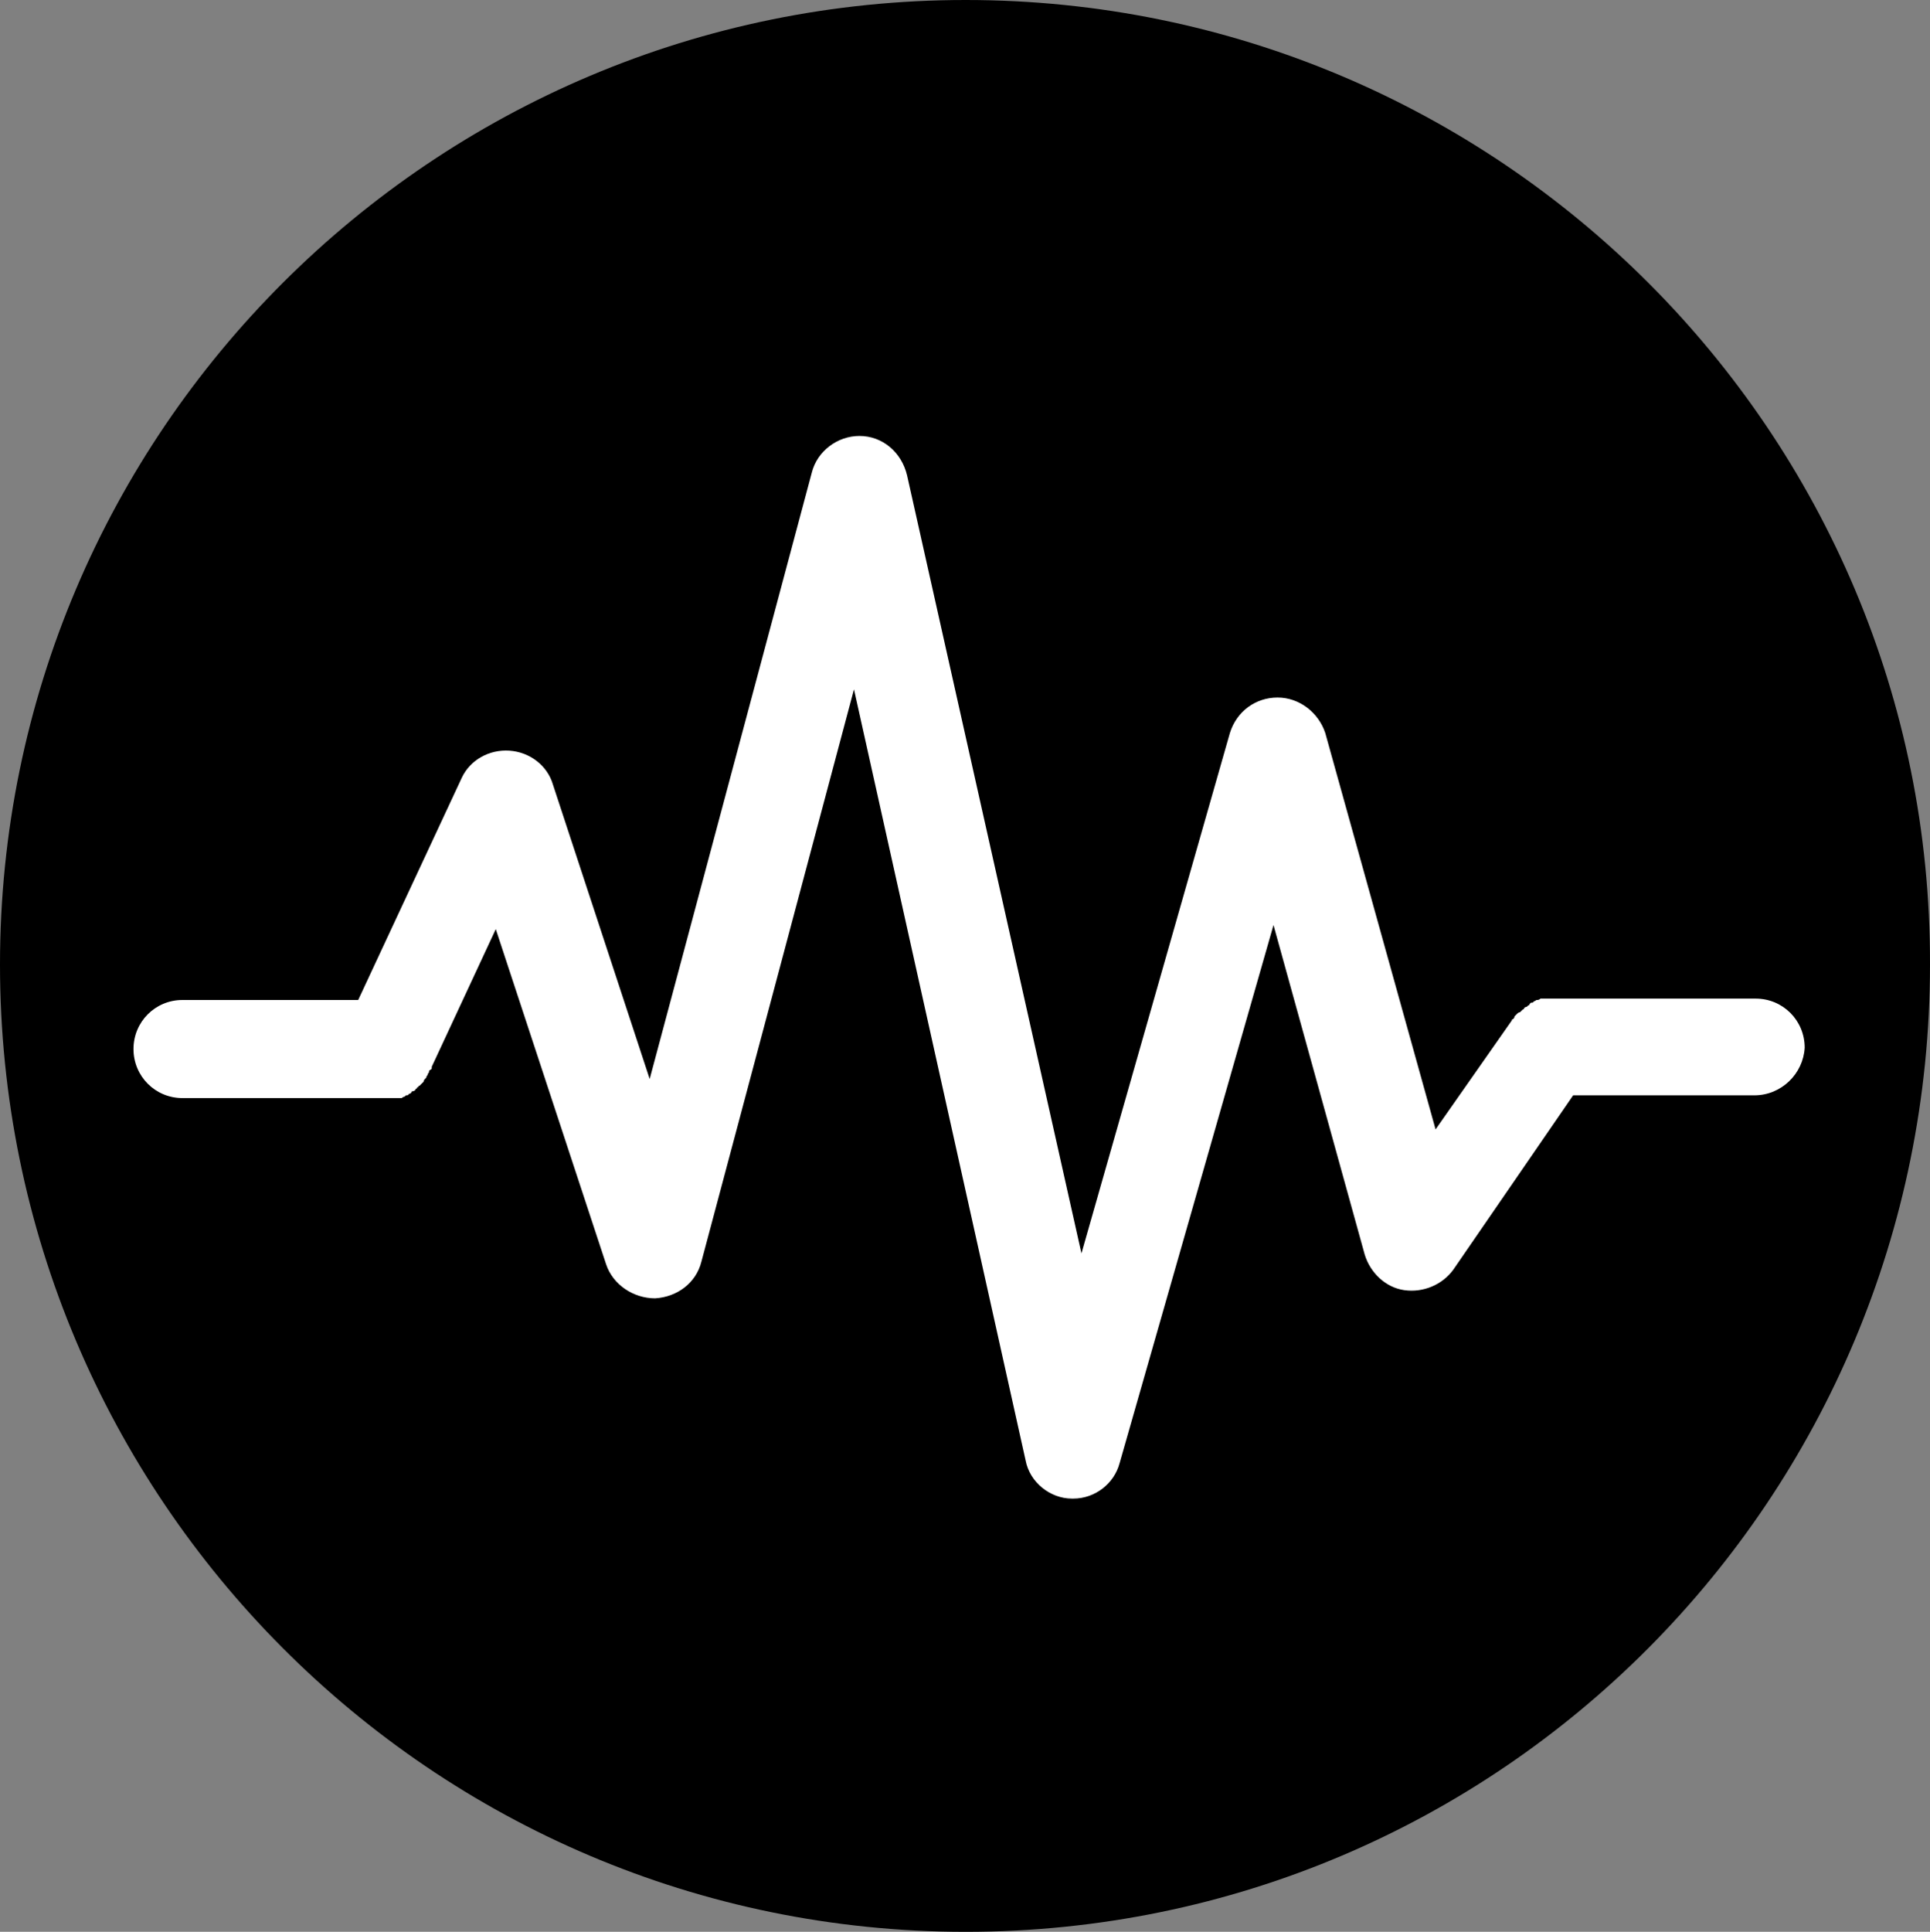 <?xml version="1.0" encoding="UTF-8"?>
<svg id="_图层_1" data-name="图层 1" xmlns="http://www.w3.org/2000/svg" viewBox="0 0 14.17 14.18">
  <rect x="0" y="0" width="14.17" height="14.18" fill="#808080" stroke="none"/>
  <g id="icon-1">
    <circle cx="6.91" cy="7.09" r="6.69" style="fill: #fff; stroke-width: 0px;"/>
    <path d="m7.09,0C3.18,0,0,3.17,0,7.08s3.17,7.1,7.09,7.1,7.08-3.18,7.08-7.1c.01-3.91-3.17-7.08-7.08-7.08Zm5.79,8.04h-1.33l-.88,1.28c-.08.11-.22.17-.36.15s-.25-.13-.29-.26l-.67-2.42-1.13,3.95c-.04.15-.18.26-.34.26h-.01c-.16,0-.31-.12-.34-.28l-1.26-5.66-1.12,4.2c-.04.16-.18.26-.34.27-.16,0-.31-.1-.36-.25l-.81-2.46-.47,1.01v.01c0,.01-.01.01-.02.02v.01s-.01.01-.01.02q-.01.01-.01.02l-.01.01c-.01.01-.01.02-.01.02l-.01.01-.02.02s-.01,0-.01.01c-.01,0-.01.01-.01.01-.01,0-.01.01-.01.01,0,0-.01.01-.02.01s-.01.01-.01.01q-.01.01-.02.01c0,.01-.01.01-.02.01l-.01.01q-.01,0-.02.01h-1.61c-.2,0-.36-.16-.36-.36s.16-.36.36-.36h1.29l.76-1.63c.06-.13.2-.21.35-.2s.28.11.32.25l.71,2.16,1.19-4.45c.04-.16.19-.27.35-.27.17,0,.31.12.35.29l1.28,5.71,1.09-3.82c.05-.16.19-.26.35-.26s.3.11.35.26l.81,2.91.56-.8h0q0-.01.01-.01s.01-.01.01-.02l.01-.01.01-.01q.01-.01.02-.01l.01-.01.01-.01s.01,0,.01-.01q.01-.01.02-.01l.01-.01c.01,0,.01-.01.01-.01l.01-.01c.01,0,.02,0,.02-.01q.01,0,.02-.01h.01c.01,0,.02-.01.02-.01h1.58c.2,0,.36.16.36.36-.01.19-.17.35-.37.35Z" style="fill: #000; stroke-width: 0px;"/>
  </g>
</svg>
